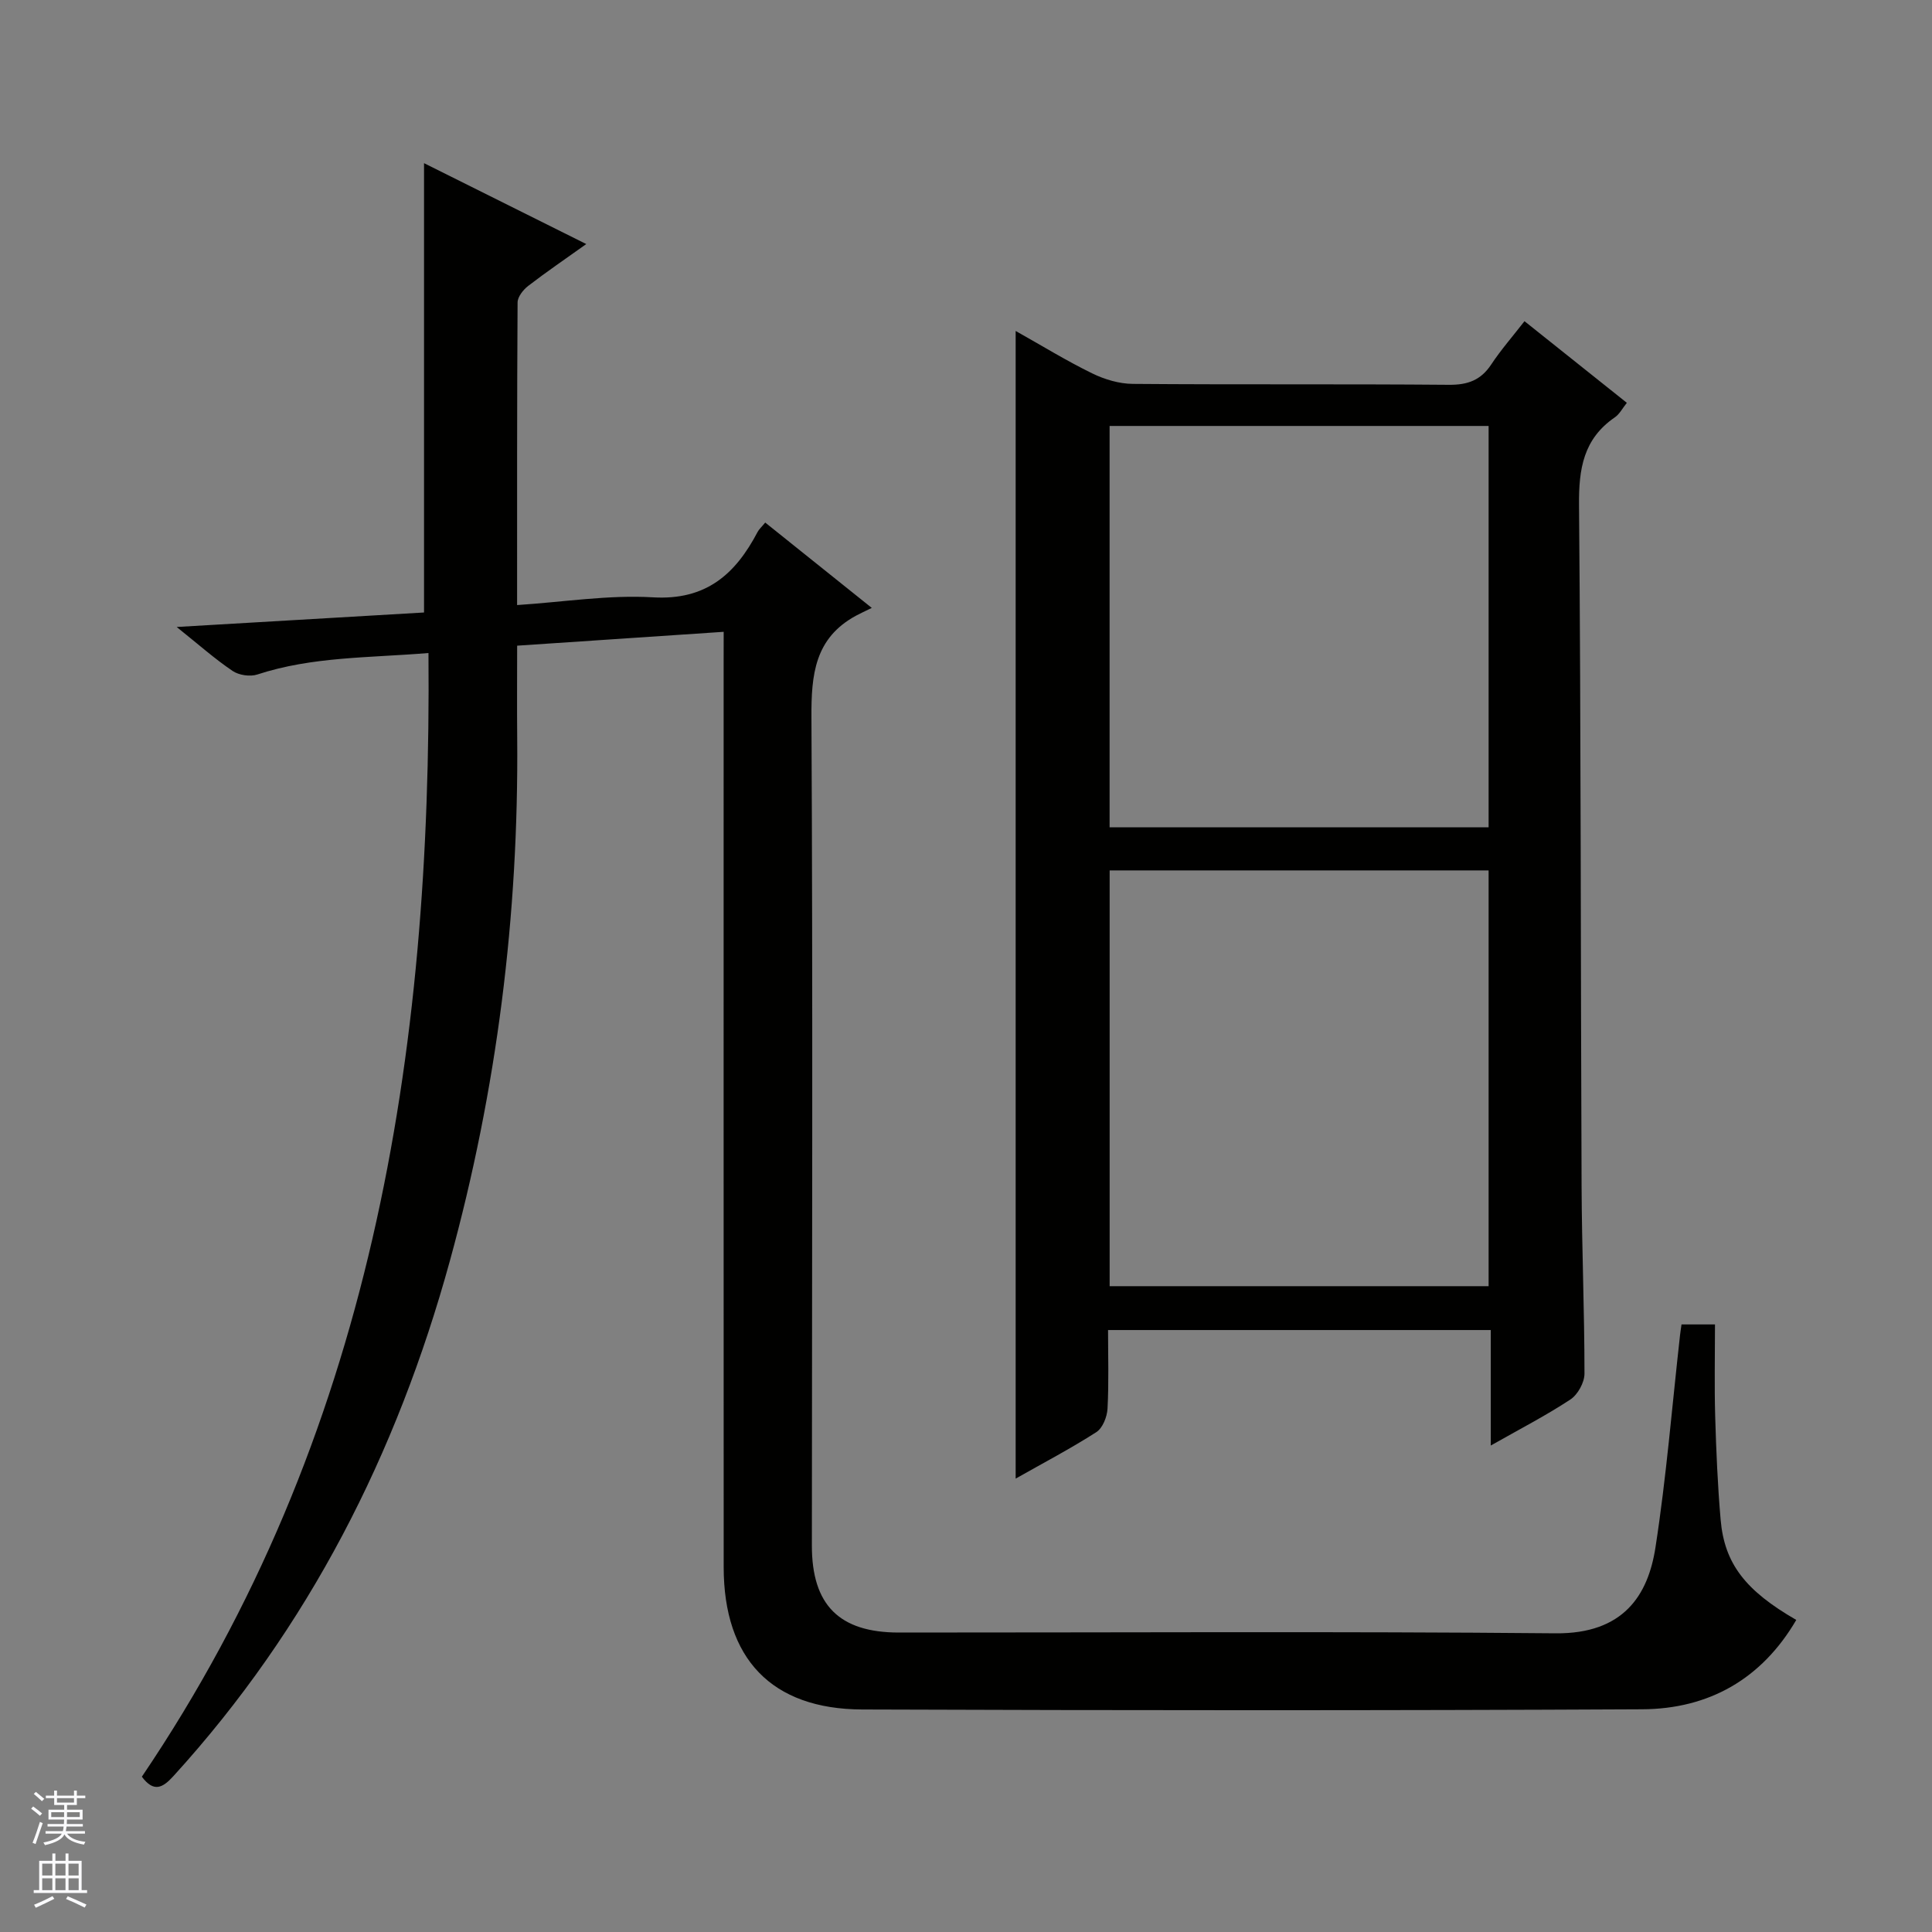 <svg enable-background="new 0 0 400 400" viewBox="0 0 400 400" xmlns="http://www.w3.org/2000/svg"><rect x="0" y="0" width="400" height="400" fill="#808080" stroke="none"/><path d="m149.83 130.81c-14.58.98-28.31 1.9-42.76 2.87 0 6.52-.05 12.77.01 19.02.33 36.77-4.19 72.93-13.95 108.39-10.97 39.89-29.22 75.91-57.26 106.67-2.2 2.41-4.04 3.39-6.5.09 47.47-70.17 60.05-149.33 59.34-232.65-12.34 1.02-24.08.72-35.44 4.45-1.49.49-3.79.15-5.1-.73-3.65-2.46-6.97-5.41-11.59-9.11 18.09-1.06 34.63-2.03 51.21-3 0-30.96 0-61.76 0-93.03 10.97 5.47 22.03 10.98 33.59 16.75-4.27 3.05-8.24 5.75-12.03 8.67-1.03.8-2.19 2.26-2.19 3.43-.13 20.63-.1 41.26-.1 62.64 9.67-.63 18.94-2.14 28.1-1.6 11.02.66 17.1-4.79 21.69-13.53.3-.57.82-1.02 1.58-1.95 6.99 5.6 13.91 11.14 22.06 17.67-1.48.73-2.4 1.14-3.28 1.62-8.53 4.64-9.26 12.19-9.21 21.04.3 57.16.11 114.32.09 171.47-.01 12.31 5.67 18.01 18.01 18.01 45.33.01 90.66-.26 135.98.16 14.06.13 19.13-7.9 20.66-17.74 2.26-14.59 3.45-29.36 5.1-44.05.07-.64.18-1.27.3-2.16h6.93c0 6.43-.14 12.72.04 19.01.21 7.15.51 14.3 1.13 21.43.79 9.1 5.13 14.67 15.66 20.74-7.17 12.26-18.12 18.43-31.91 18.5-53.82.27-107.65.23-161.48.04-18.8-.07-28.67-10.54-28.68-29.47-.02-62.32-.01-124.65-.01-186.97.01-1.97.01-3.93.01-6.68z" fill="#010100"/><path d="m315.63 66.5c7.14 5.69 14.01 11.17 21.19 16.9-.9 1.12-1.51 2.34-2.49 3.01-6.5 4.45-7.48 10.66-7.41 18.14.41 46.97.33 93.95.53 140.92.05 12.98.6 25.95.6 38.93 0 1.83-1.39 4.35-2.93 5.36-5.08 3.34-10.51 6.14-16.47 9.52 0-8.35 0-15.94 0-23.91-26.49 0-52.53 0-79.24 0 0 5.38.18 10.84-.11 16.28-.09 1.7-1.01 4.02-2.32 4.86-5.28 3.39-10.87 6.32-16.7 9.62 0-79.3 0-158.14 0-237.61 5.47 3.07 10.52 6.18 15.82 8.77 2.57 1.26 5.6 2.17 8.43 2.19 21.82.18 43.65 0 65.47.19 3.89.03 6.6-.96 8.75-4.22 1.99-3.01 4.4-5.76 6.88-8.95zm-7.43 199.79c0-28.98 0-57.49 0-86.08-26.32 0-52.25 0-78.46 0v86.08zm0-95.01c0-27.97 0-55.49 0-83.09-26.32 0-52.24 0-78.47 0v83.09z" fill="#010100"/><g fill="#fafafc"><path d="m6.45 374.46.42-.45c.65.47 1.27.95 1.85 1.44l-.45.49c-.66-.56-1.26-1.06-1.83-1.48m.93 7.33-.63-.26c.55-1.36 1.05-2.8 1.52-4.33.19.1.38.19.59.27-.46 1.29-.95 2.73-1.48 4.32m-.38-10.38.44-.42c.43.34 1.01.82 1.74 1.44l-.49.49c-.53-.51-1.09-1.01-1.69-1.51m2.5.35h1.72v-1.04h.59v1.04h3.52v-1.04h.59v1.04h1.75v.53h-1.75v1.42h-2.03v.97h3.22v2.03h-3.24c0 .35-.01.66-.03.93h3.32v.53h-3.37c-.03.27-.08.58-.15.94h3.96v.53h-3.71c.67.92 1.93 1.48 3.79 1.68-.13.24-.23.44-.29.59-2.13-.38-3.48-1.08-4.04-2.12-.43.97-1.77 1.72-4.03 2.23-.09-.19-.2-.37-.33-.55 2.1-.42 3.37-1.03 3.81-1.83h-3.36v-.53h3.58c.08-.29.13-.61.16-.94h-3.33v-.53h3.39c.02-.27.04-.58.04-.93h-3.23v-2.03h3.25v-.97h-2.07v-1.42h-1.73zm1.12 3.44v1h2.65c.01-.3.02-.44.01-.4v-.25-.35zm1.19-2h3.52v-.91h-3.52zm4.71 2h-2.63v.59c0 .15-.01.28-.01.4h2.64z"/><path d="m13.55 383.74h.63v1.52h2.72v6.07h1.13v.6h-11.05v-.6h1.13v-6.07h2.73v-1.52h.63v1.52h2.1v-1.52zm-2.68 8.83.38.56c-1.24.63-2.53 1.25-3.85 1.85-.1-.21-.21-.42-.34-.63 1.36-.55 2.63-1.15 3.81-1.78m-2.13-4.27h2.1v-2.45h-2.1zm0 3.04h2.1v-2.46h-2.1zm2.72-3.04h2.1v-2.45h-2.1zm0 3.04h2.1v-2.46h-2.1zm6.07 3.6c-1.41-.71-2.7-1.3-3.86-1.78l.35-.56c1.45.62 2.75 1.19 3.88 1.72zm-1.25-9.09h-2.1v2.45h2.1zm-2.09 5.49h2.1v-2.46h-2.1z"/></g></svg>